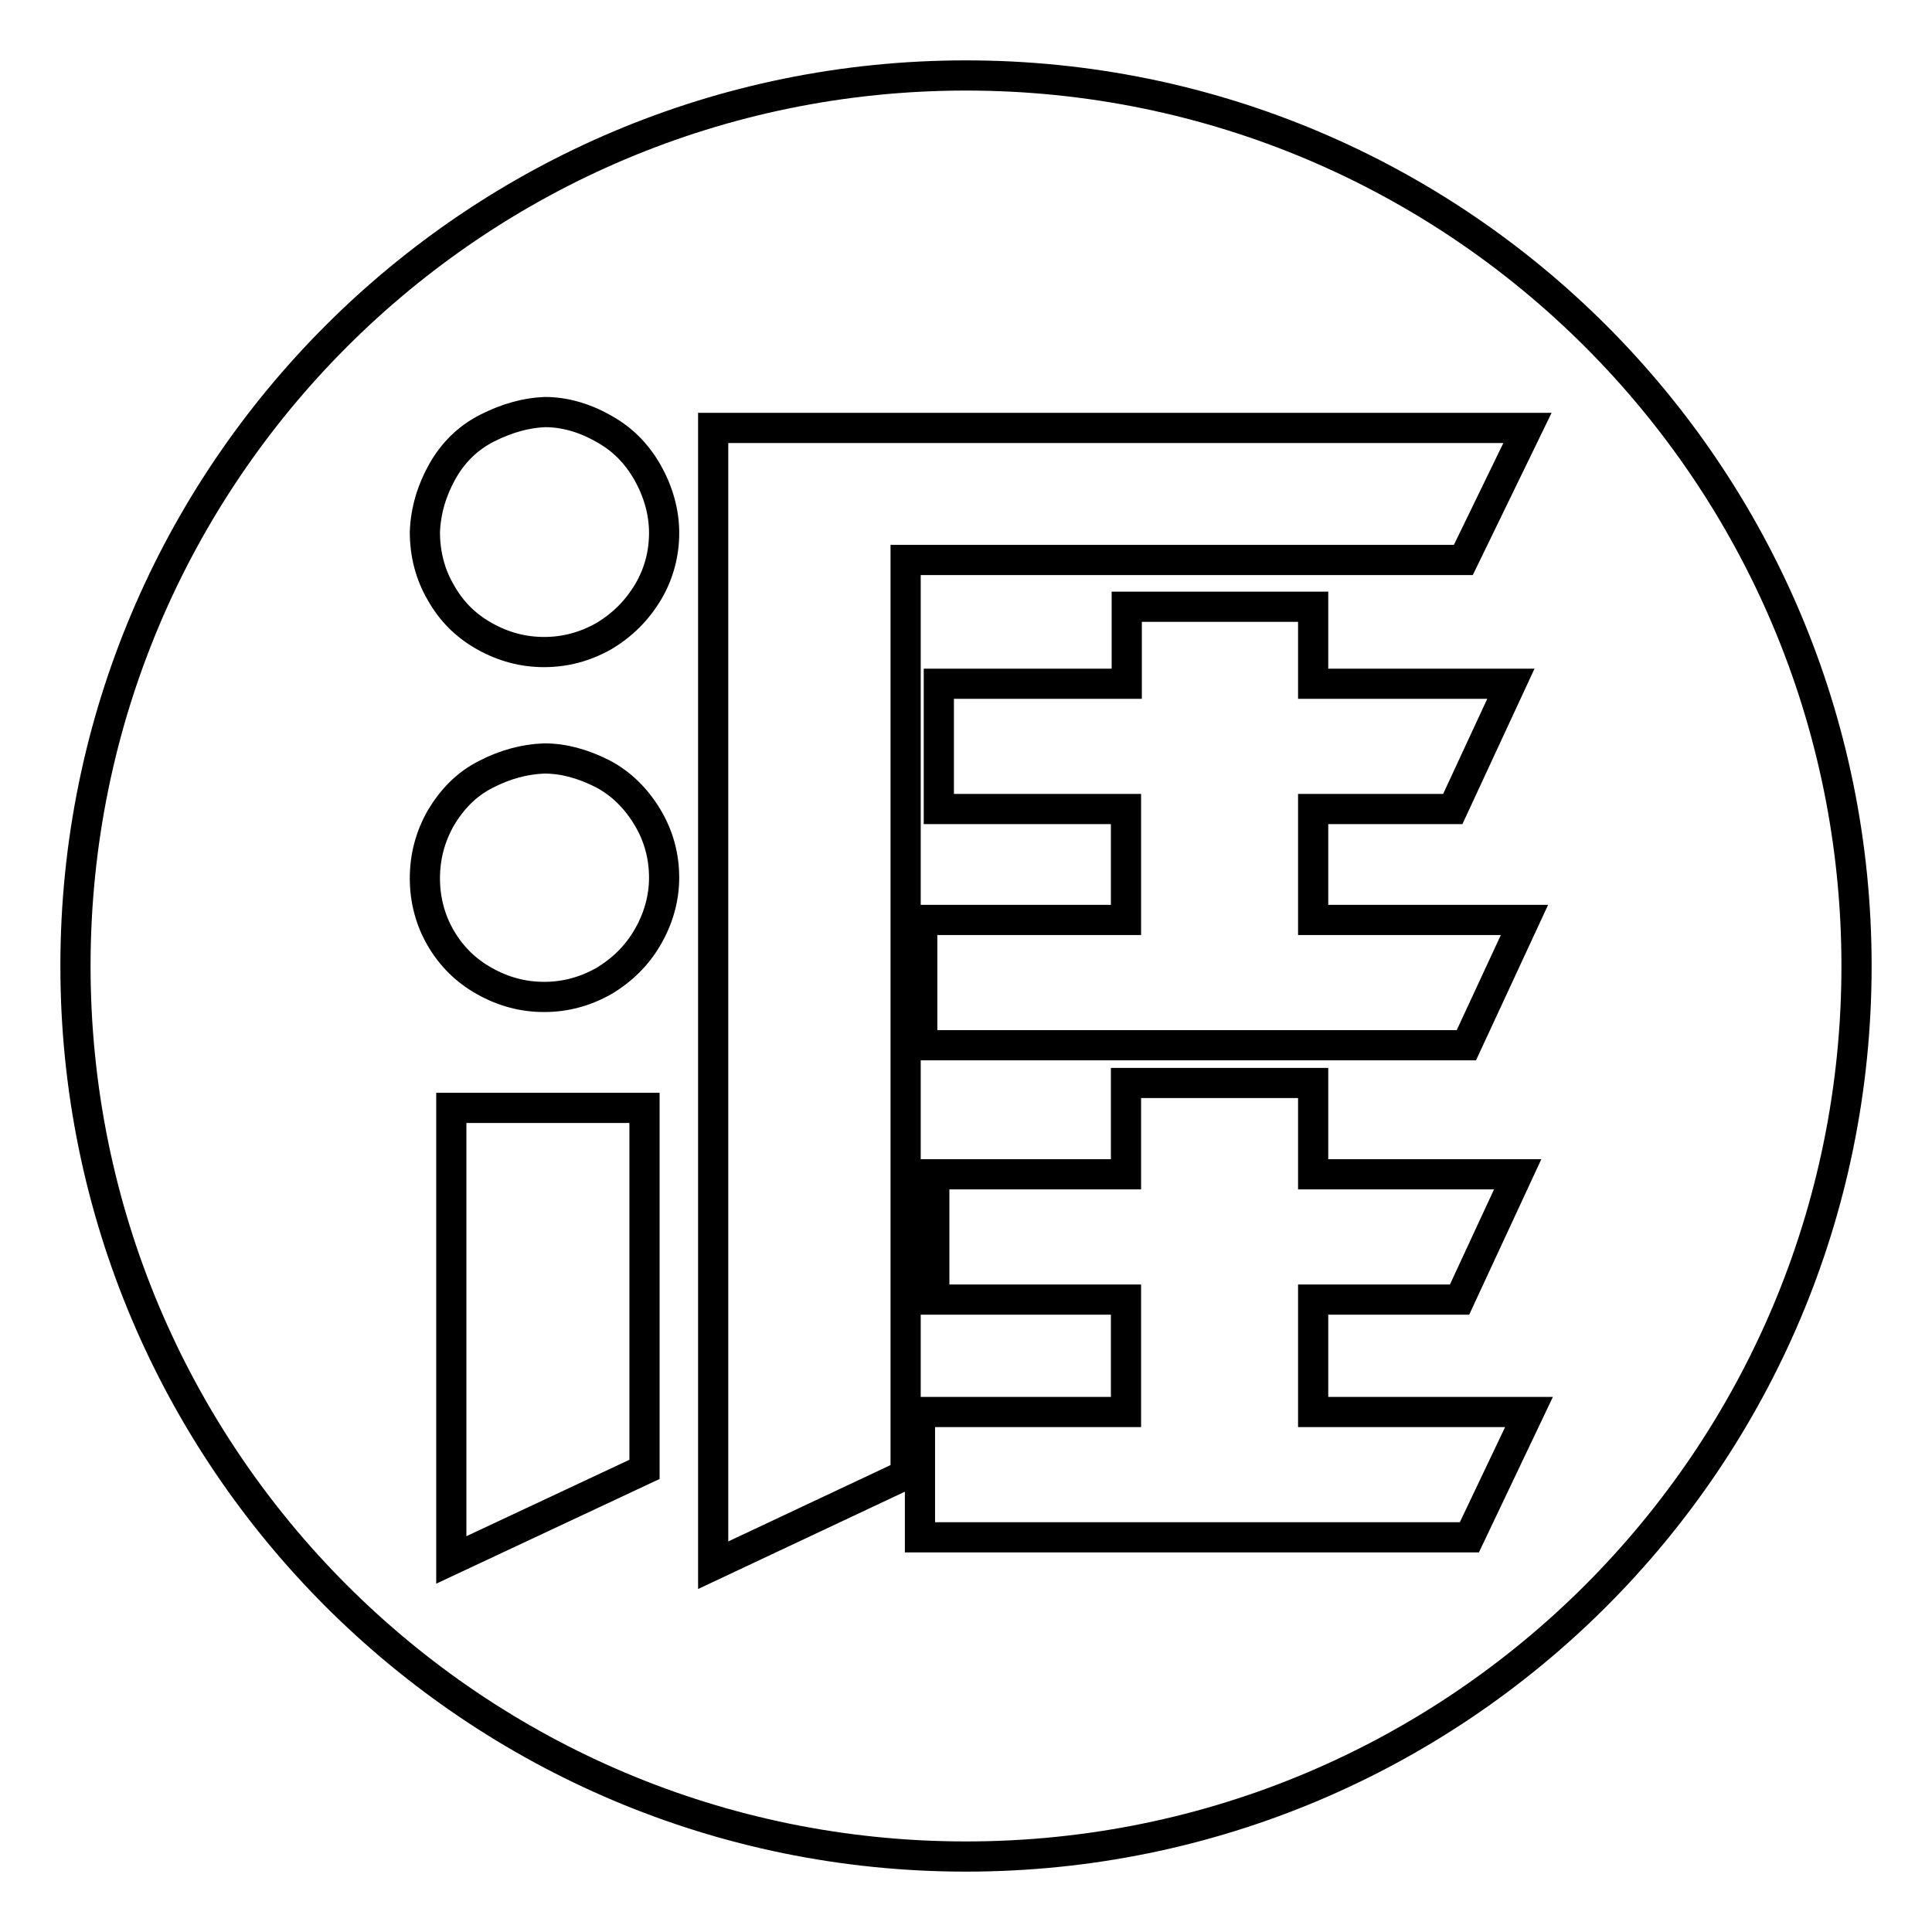 <?xml version="1.0" encoding="utf-8"?>
<!-- Svg Vector Icons : http://www.onlinewebfonts.com/icon -->
<!DOCTYPE svg PUBLIC "-//W3C//DTD SVG 1.1//EN" "http://www.w3.org/Graphics/SVG/1.1/DTD/svg11.dtd">
<svg version="1.1" xmlns="http://www.w3.org/2000/svg" xmlns:xlink="http://www.w3.org/1999/xlink" x="0px" y="0px" viewBox="0 0 256 256" enable-background="new 0 0 256 256" xml:space="preserve">
<g> <path stroke-width="4" fill-opacity="0" stroke="#000000"  d="M128,10C62.8,10,10,62.8,10,128c0,65.2,52.8,118,118,118c65.2,0,118-52.8,118-118C246,62.8,193.2,10,128,10 z M58.6,62.5c1.4-2.5,3.4-4.5,6-5.8c2.6-1.3,5.1-2,7.6-2.1c2.5,0,5.1,0.7,7.6,2.1c2.6,1.4,4.5,3.3,6,5.9c1.4,2.5,2.2,5.2,2.2,8 c0,2.8-0.7,5.4-2.1,7.8c-1.5,2.5-3.4,4.4-5.9,5.9c-2.5,1.4-5.1,2.1-7.9,2.1c-2.8,0-5.4-0.7-7.9-2.1c-2.5-1.4-4.4-3.3-5.8-5.8 c-1.4-2.4-2.1-5.1-2.1-8C56.4,67.7,57.2,65,58.6,62.5z M85.4,194.7l-25.6,12v-59.9h25.6V194.7z M85.8,124.2 c-1.4,2.4-3.3,4.3-5.8,5.8c-2.5,1.4-5.1,2.1-7.9,2.1c-2.8,0-5.4-0.7-7.9-2.1c-2.5-1.4-4.4-3.3-5.8-5.7c-1.4-2.4-2.1-5.1-2.1-7.9 c0-2.9,0.7-5.5,2.1-8c1.5-2.5,3.4-4.5,6-5.8c2.5-1.3,5.1-2,7.7-2.1c2.6,0,5.1,0.7,7.7,2c2.5,1.3,4.5,3.3,6,5.8 c1.5,2.5,2.2,5.2,2.2,8C88,119.1,87.2,121.8,85.8,124.2z M120,195.4l-25.5,12V56.7h107.9l-8.5,17.5H120V195.4z M124.4,107.2V90.6 h24.9V80.4H174v10.2h26.2l-7.7,16.6H174v14.7h28l-7.7,16.6h-72.1v-16.6h27v-14.7H124.4z M194.7,203.7h-72.8v-16.6h27.3v-14.9h-25.4 v-16.6h25.4v-12.1H174v12.1h27.1l-7.7,16.6H174v14.9h28.6L194.7,203.7z"/></g>
</svg>
